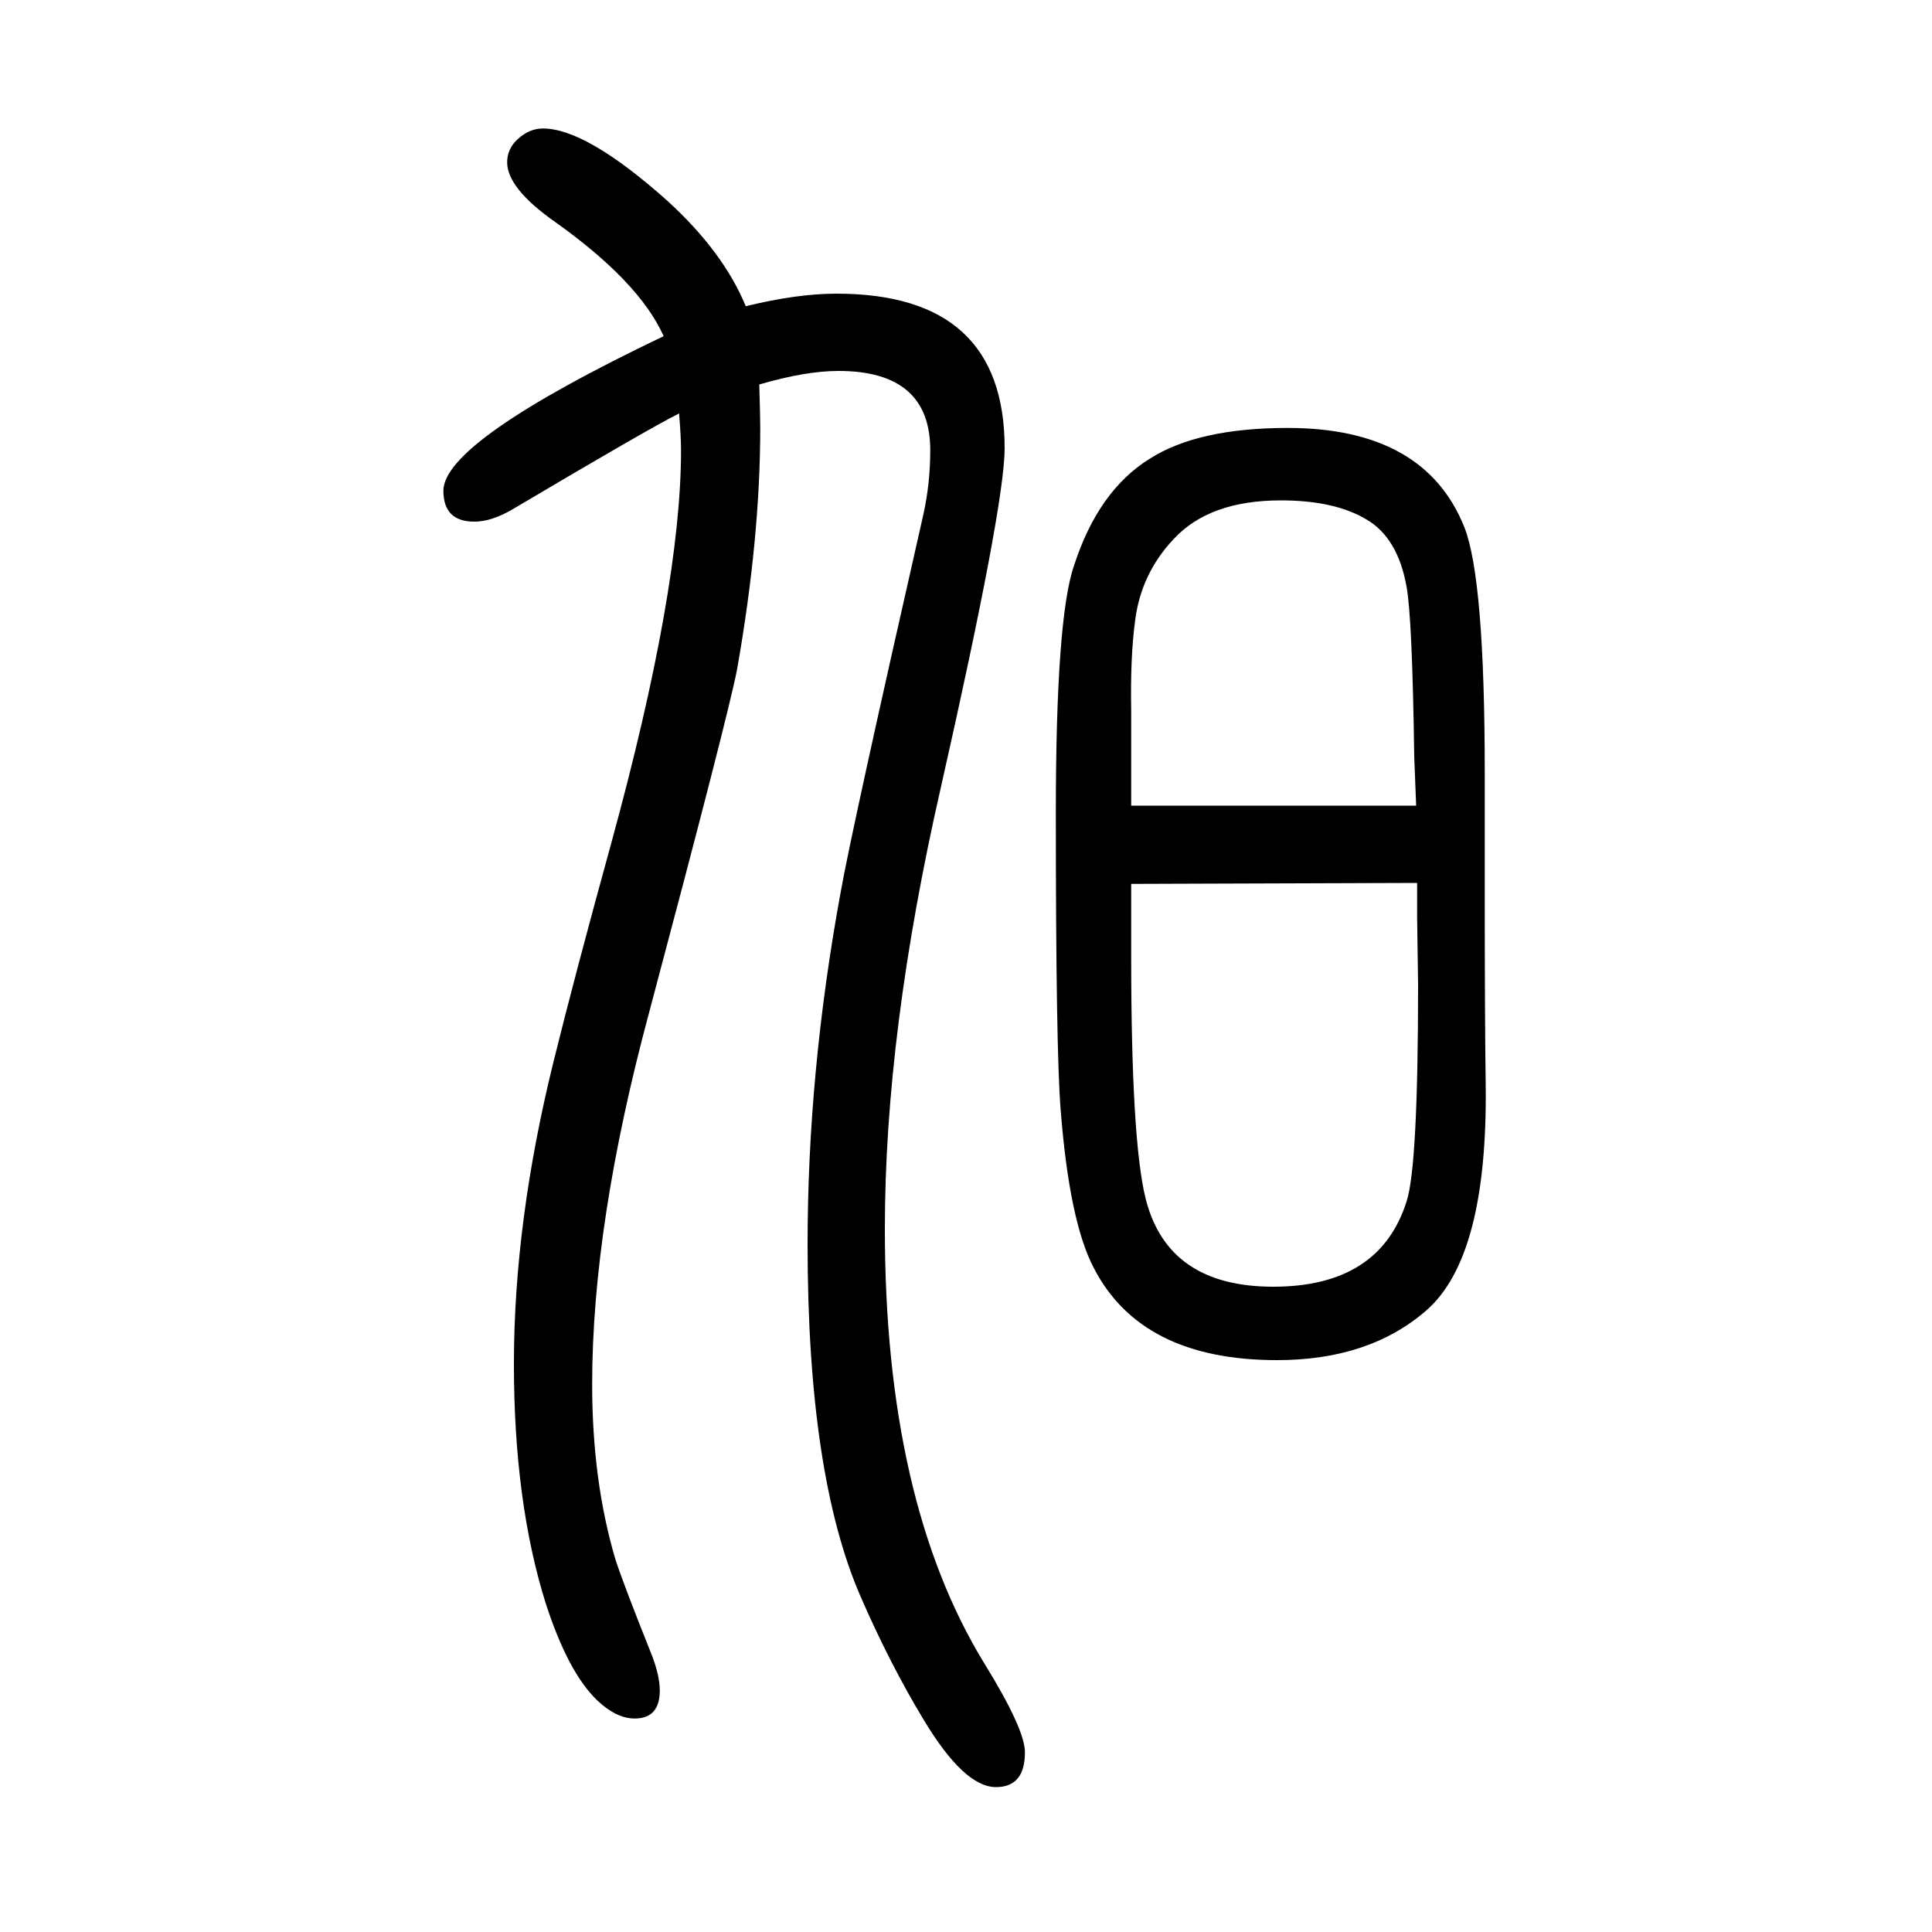 <svg xmlns="http://www.w3.org/2000/svg" xmlns:xlink="http://www.w3.org/1999/xlink" height="100" width="100" version="1.1"><path d="M687 1302q-25 56 -112 118q-50 35 -50 62q0 14 11 24q12 11 26 11q45 0 129 -75q58 -53 81 -109q53 13 94 13q174 0 174 -160q0 -59 -66 -351q-58 -254 -58 -457q0 -282 103 -450q42 -68 42 -92q0 -36 -30 -36q-33 0 -75 70q-35 58 -65 127q-55 126 -55 365q0 177 34 363
q11 63 86 393q7 32 7 66q0 82 -95 82q-34 0 -82 -14q1 -33 1 -45q0 -114 -24 -250q-9 -47 -91 -355q-59 -219 -59 -385q0 -100 24 -181q8 -25 38 -100q8 -21 8 -36q0 -29 -26 -29q-19 0 -39 19q-30 29 -53 100q-33 105 -33 248q0 147 41 313q22 89 60 227q72 263 72 406
q0 13 -2 38q-32 -16 -172 -99q-22 -13 -40 -13q-32 0 -32 32q0 51 228 160zM1537 850v-122q0 -133 1 -202q2 -178 -62 -233q-59 -51 -154 -51q-141 0 -190 96q-25 48 -34 163q-5 61 -5 307q0 203 19 257q25 77 78 110q50 32 143 32q142 0 183 -103q21 -54 21 -254zM1467 736
l-296 -1v-49v-26q0 -191 15 -251q23 -91 132 -91q110 0 138 88q12 36 12 225l-1 69v36zM1466 816q-1 23 -2 51q-2 144 -8 176q-9 50 -41 69q-33 20 -89 20q-74 0 -111 -40q-34 -36 -40 -85q-5 -37 -4 -93v-98h295z" style="" transform="scale(0.05 -0.05) translate(0 -1650)"/></svg>